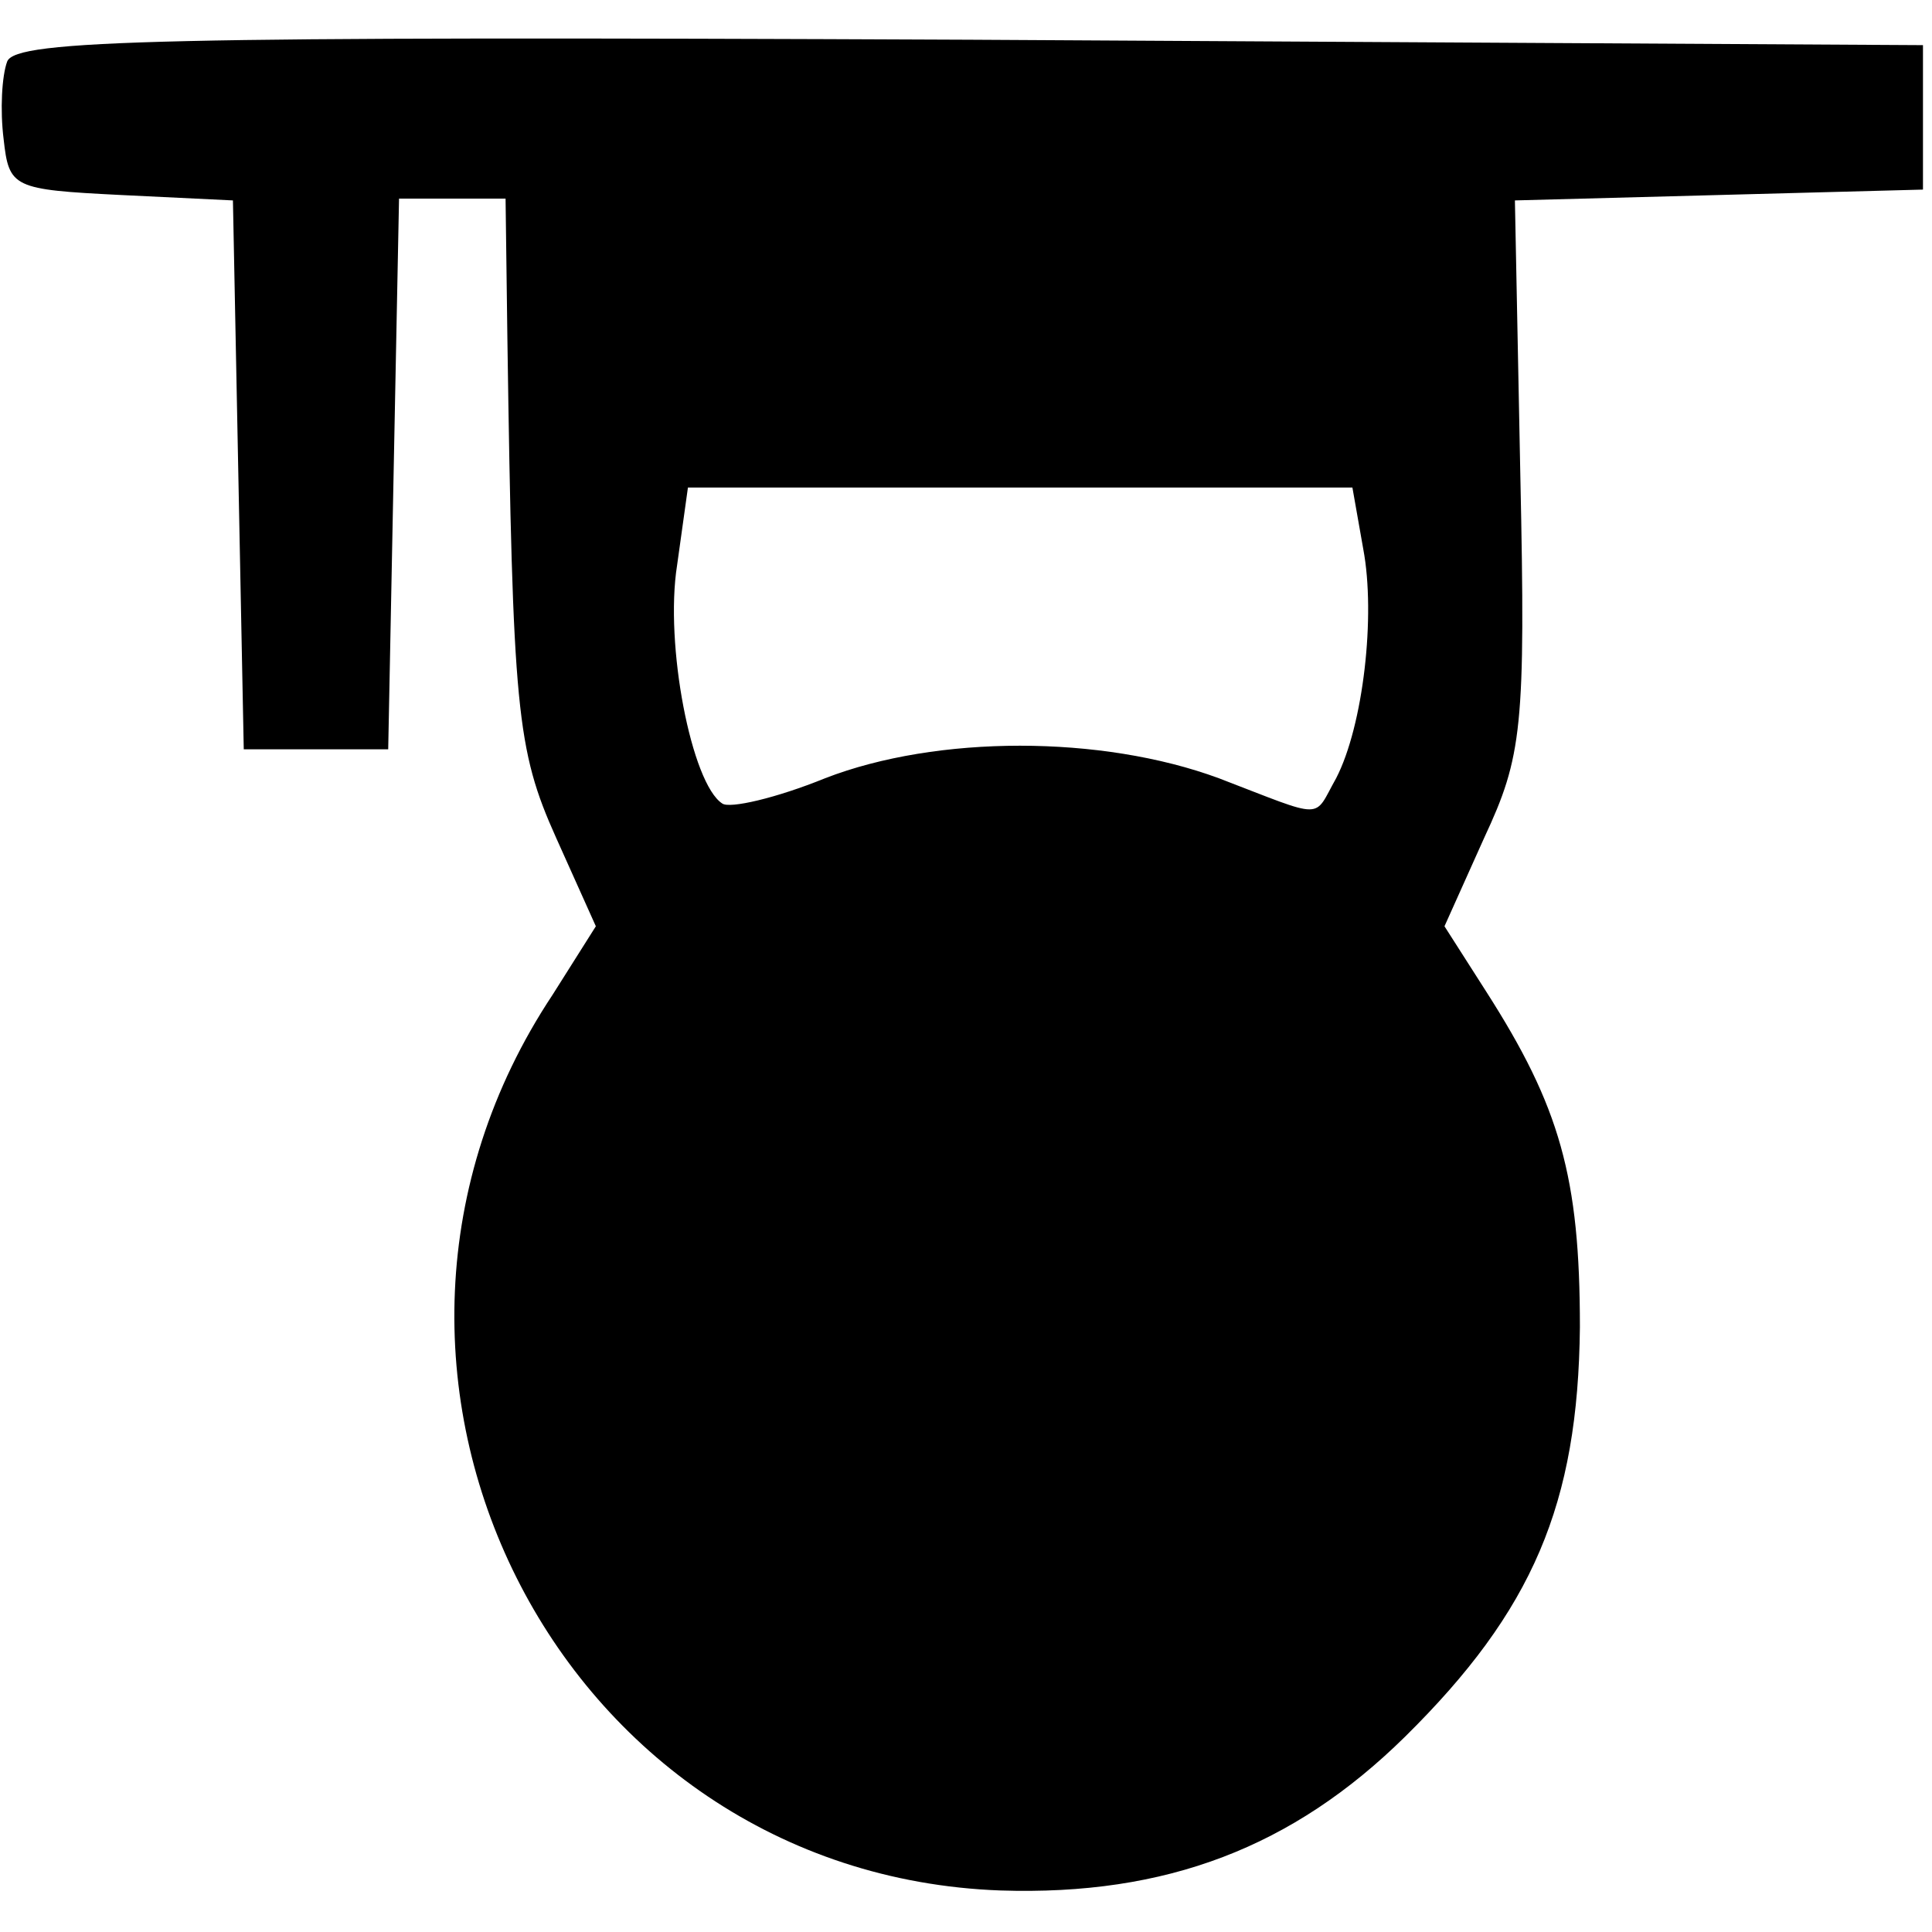 <?xml version="1.0" standalone="no"?>
<!DOCTYPE svg PUBLIC "-//W3C//DTD SVG 20010904//EN"
 "http://www.w3.org/TR/2001/REC-SVG-20010904/DTD/svg10.dtd">
<svg version="1.0" xmlns="http://www.w3.org/2000/svg"
 width="107pt" height="107pt" viewBox="0 0 107 107"
 preserveAspectRatio="xMidYMid meet">
<g transform="translate(0,107) scale(0.1,-0.1)"
fill="#000000" stroke="none">
<path d="M4 1036 c-3 -8 -4 -27 -2 -43 3 -27 5 -28 65 -31 l62 -3 3 -152 3
-152 40 0 40 0 3 153 3 152 29 0 30 0 1 -77 c3 -206 5 -228 27 -277 l22 -49
-24 -38 c-138 -208 2 -487 248 -496 92 -3 162 24 224 85 71 70 96 129 97 227
0 83 -11 122 -52 186 l-23 36 22 49 c21 45 23 61 20 201 l-3 152 113 3 113 3
0 40 0 40 -528 3 c-449 2 -528 0 -533 -12z m751 -270 c7 -37 0 -98 -15 -127
-13 -23 -5 -23 -65 0 -65 24 -156 24 -218 0 -27 -11 -53 -17 -57 -14 -17 11
-32 88 -25 132 l6 43 184 0 184 0 6 -34z"/>
</g>
</svg>
